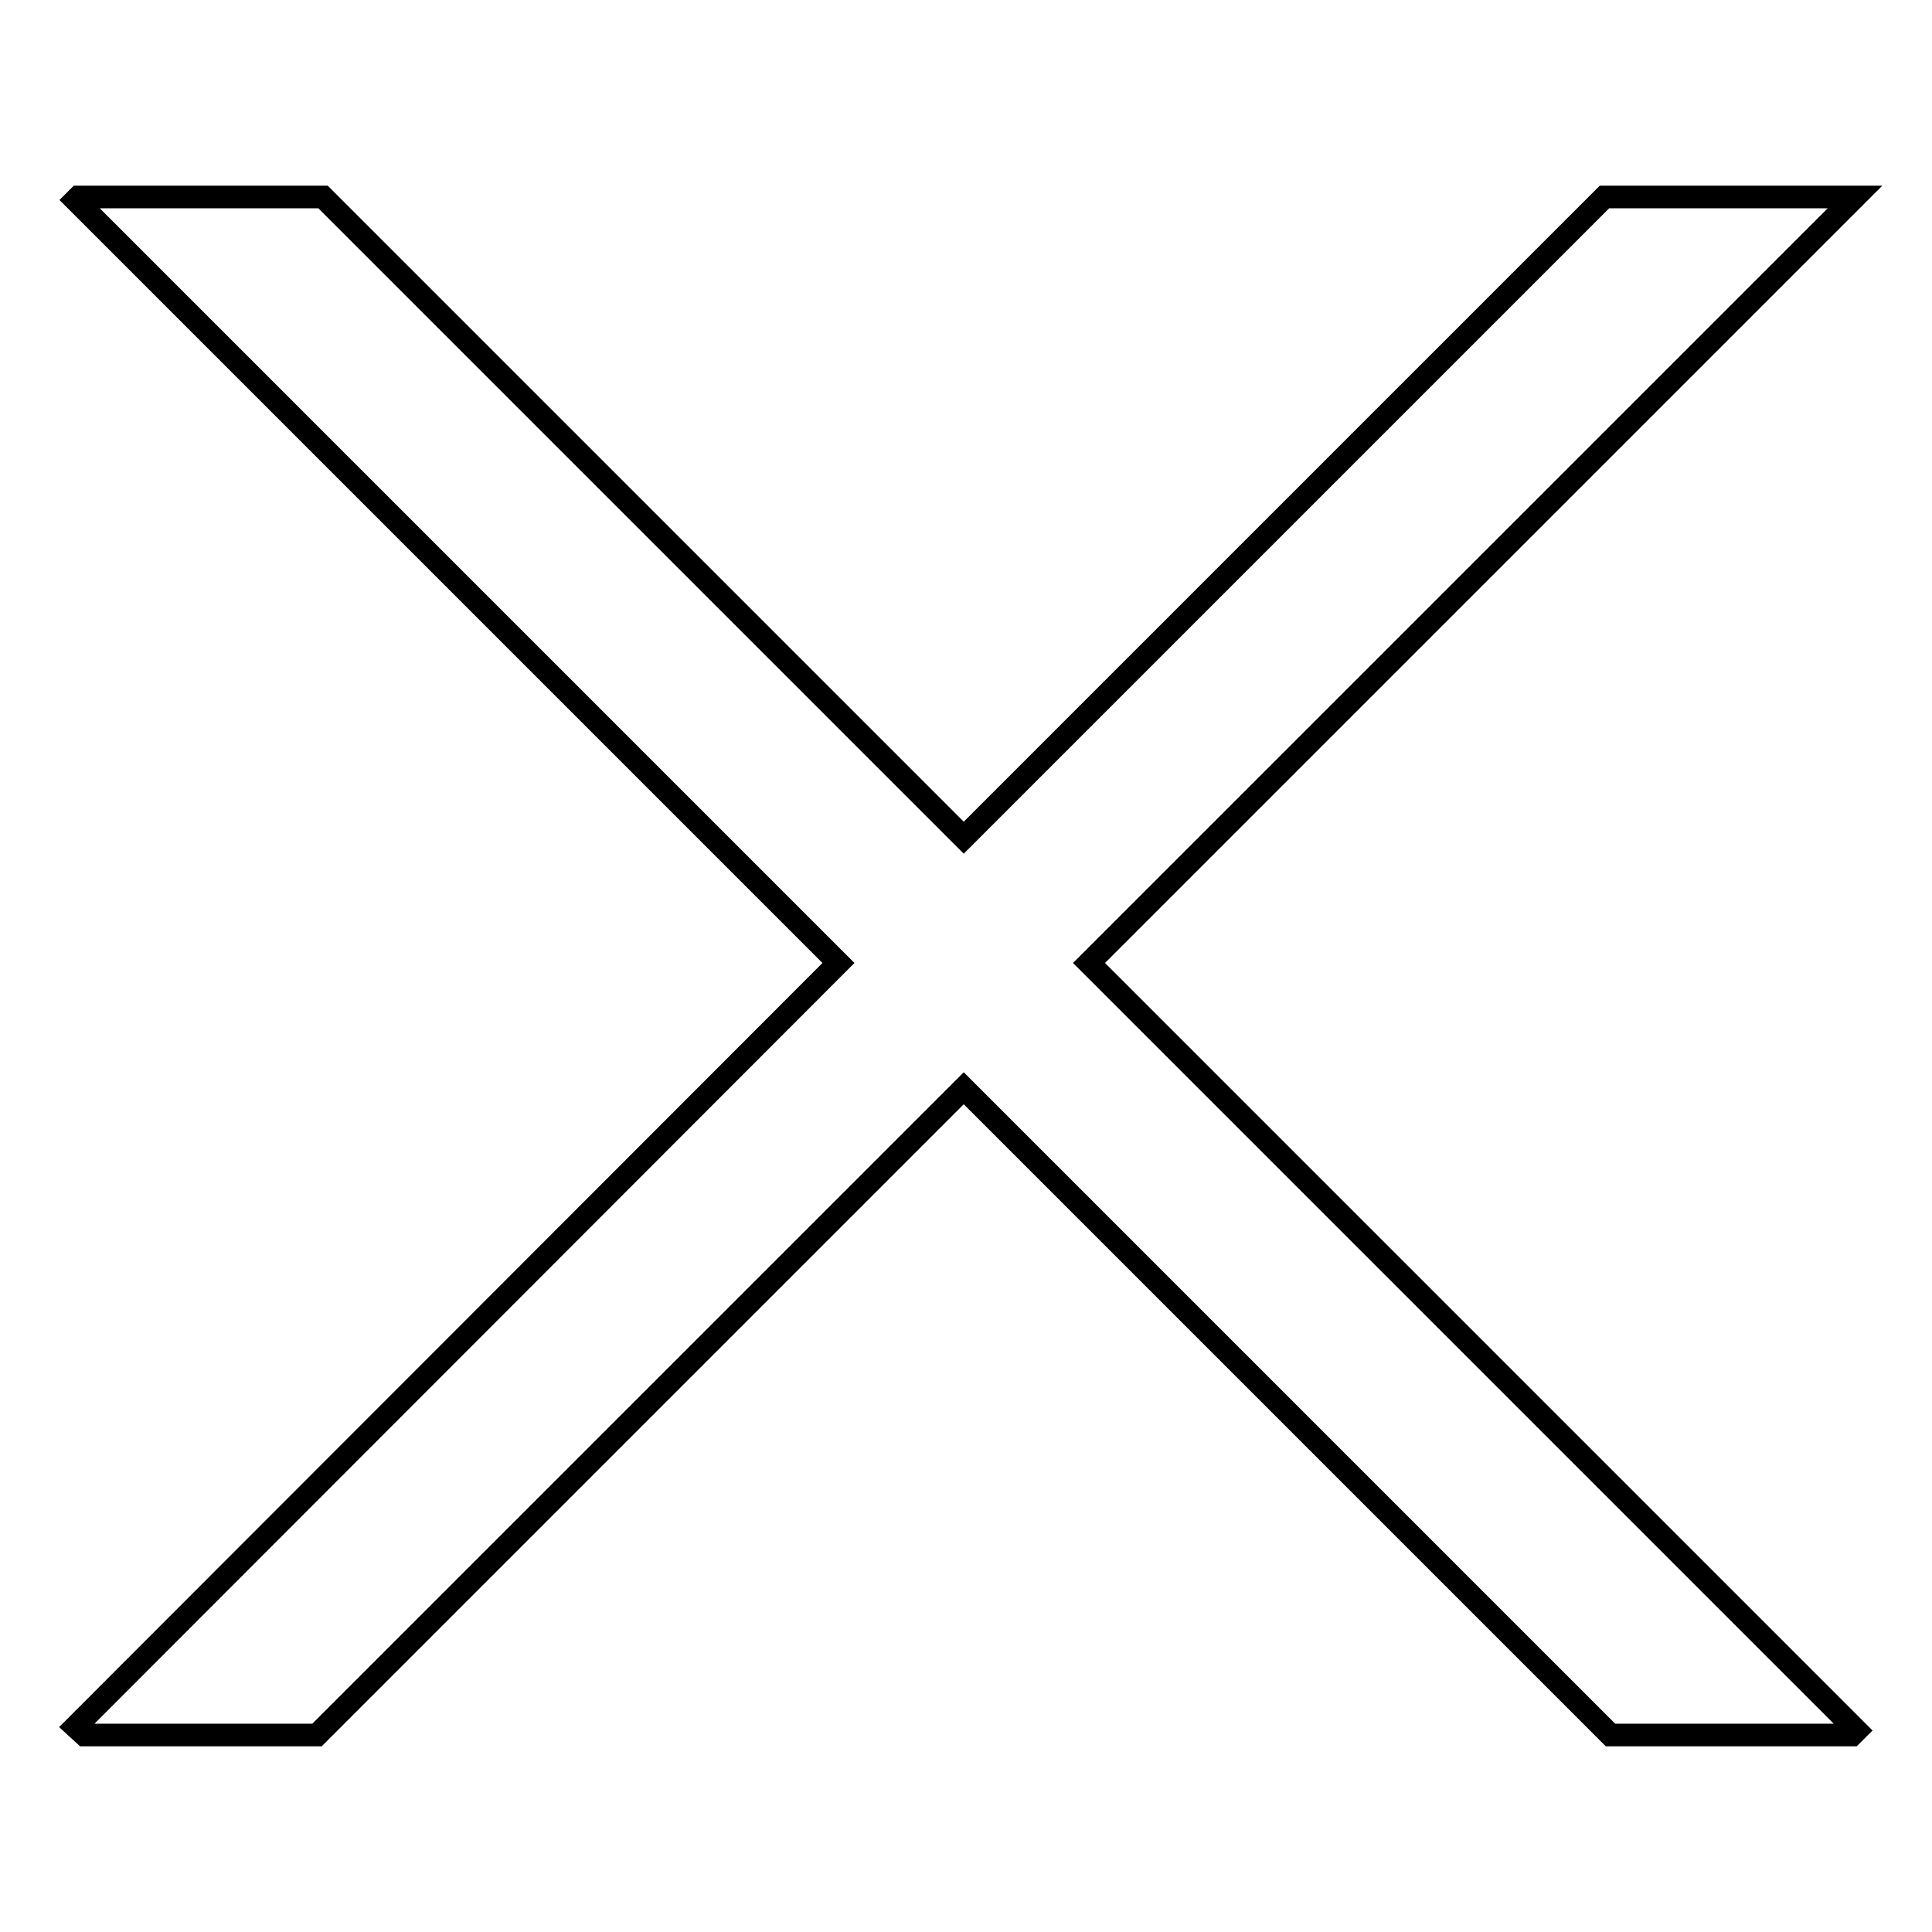<?xml version="1.0" encoding="utf-8"?>
<!-- Svg Vector Icons : http://www.onlinewebfonts.com/icon -->
<!DOCTYPE svg PUBLIC "-//W3C//DTD SVG 1.1//EN" "http://www.w3.org/Graphics/SVG/1.1/DTD/svg11.dtd">
<svg version="1.1" xmlns="http://www.w3.org/2000/svg" xmlns:xlink="http://www.w3.org/1999/xlink" x="0px" y="0px" viewBox="0 0 256 256" enable-background="new 0 0 256 256" xml:space="preserve">
<g><g><path stroke-width="3" fill-opacity="0" stroke="#000000"  d="M11.2,229.9H42l85.7-85.7l85.7,85.7h32l0.6-0.6L144.3,127.6L245.8,26.1h-33.2L127.7,111L42.8,26.1H10.4L10,26.5l101.1,101.1L10,228.8L11.2,229.9z"/></g></g>
</svg>